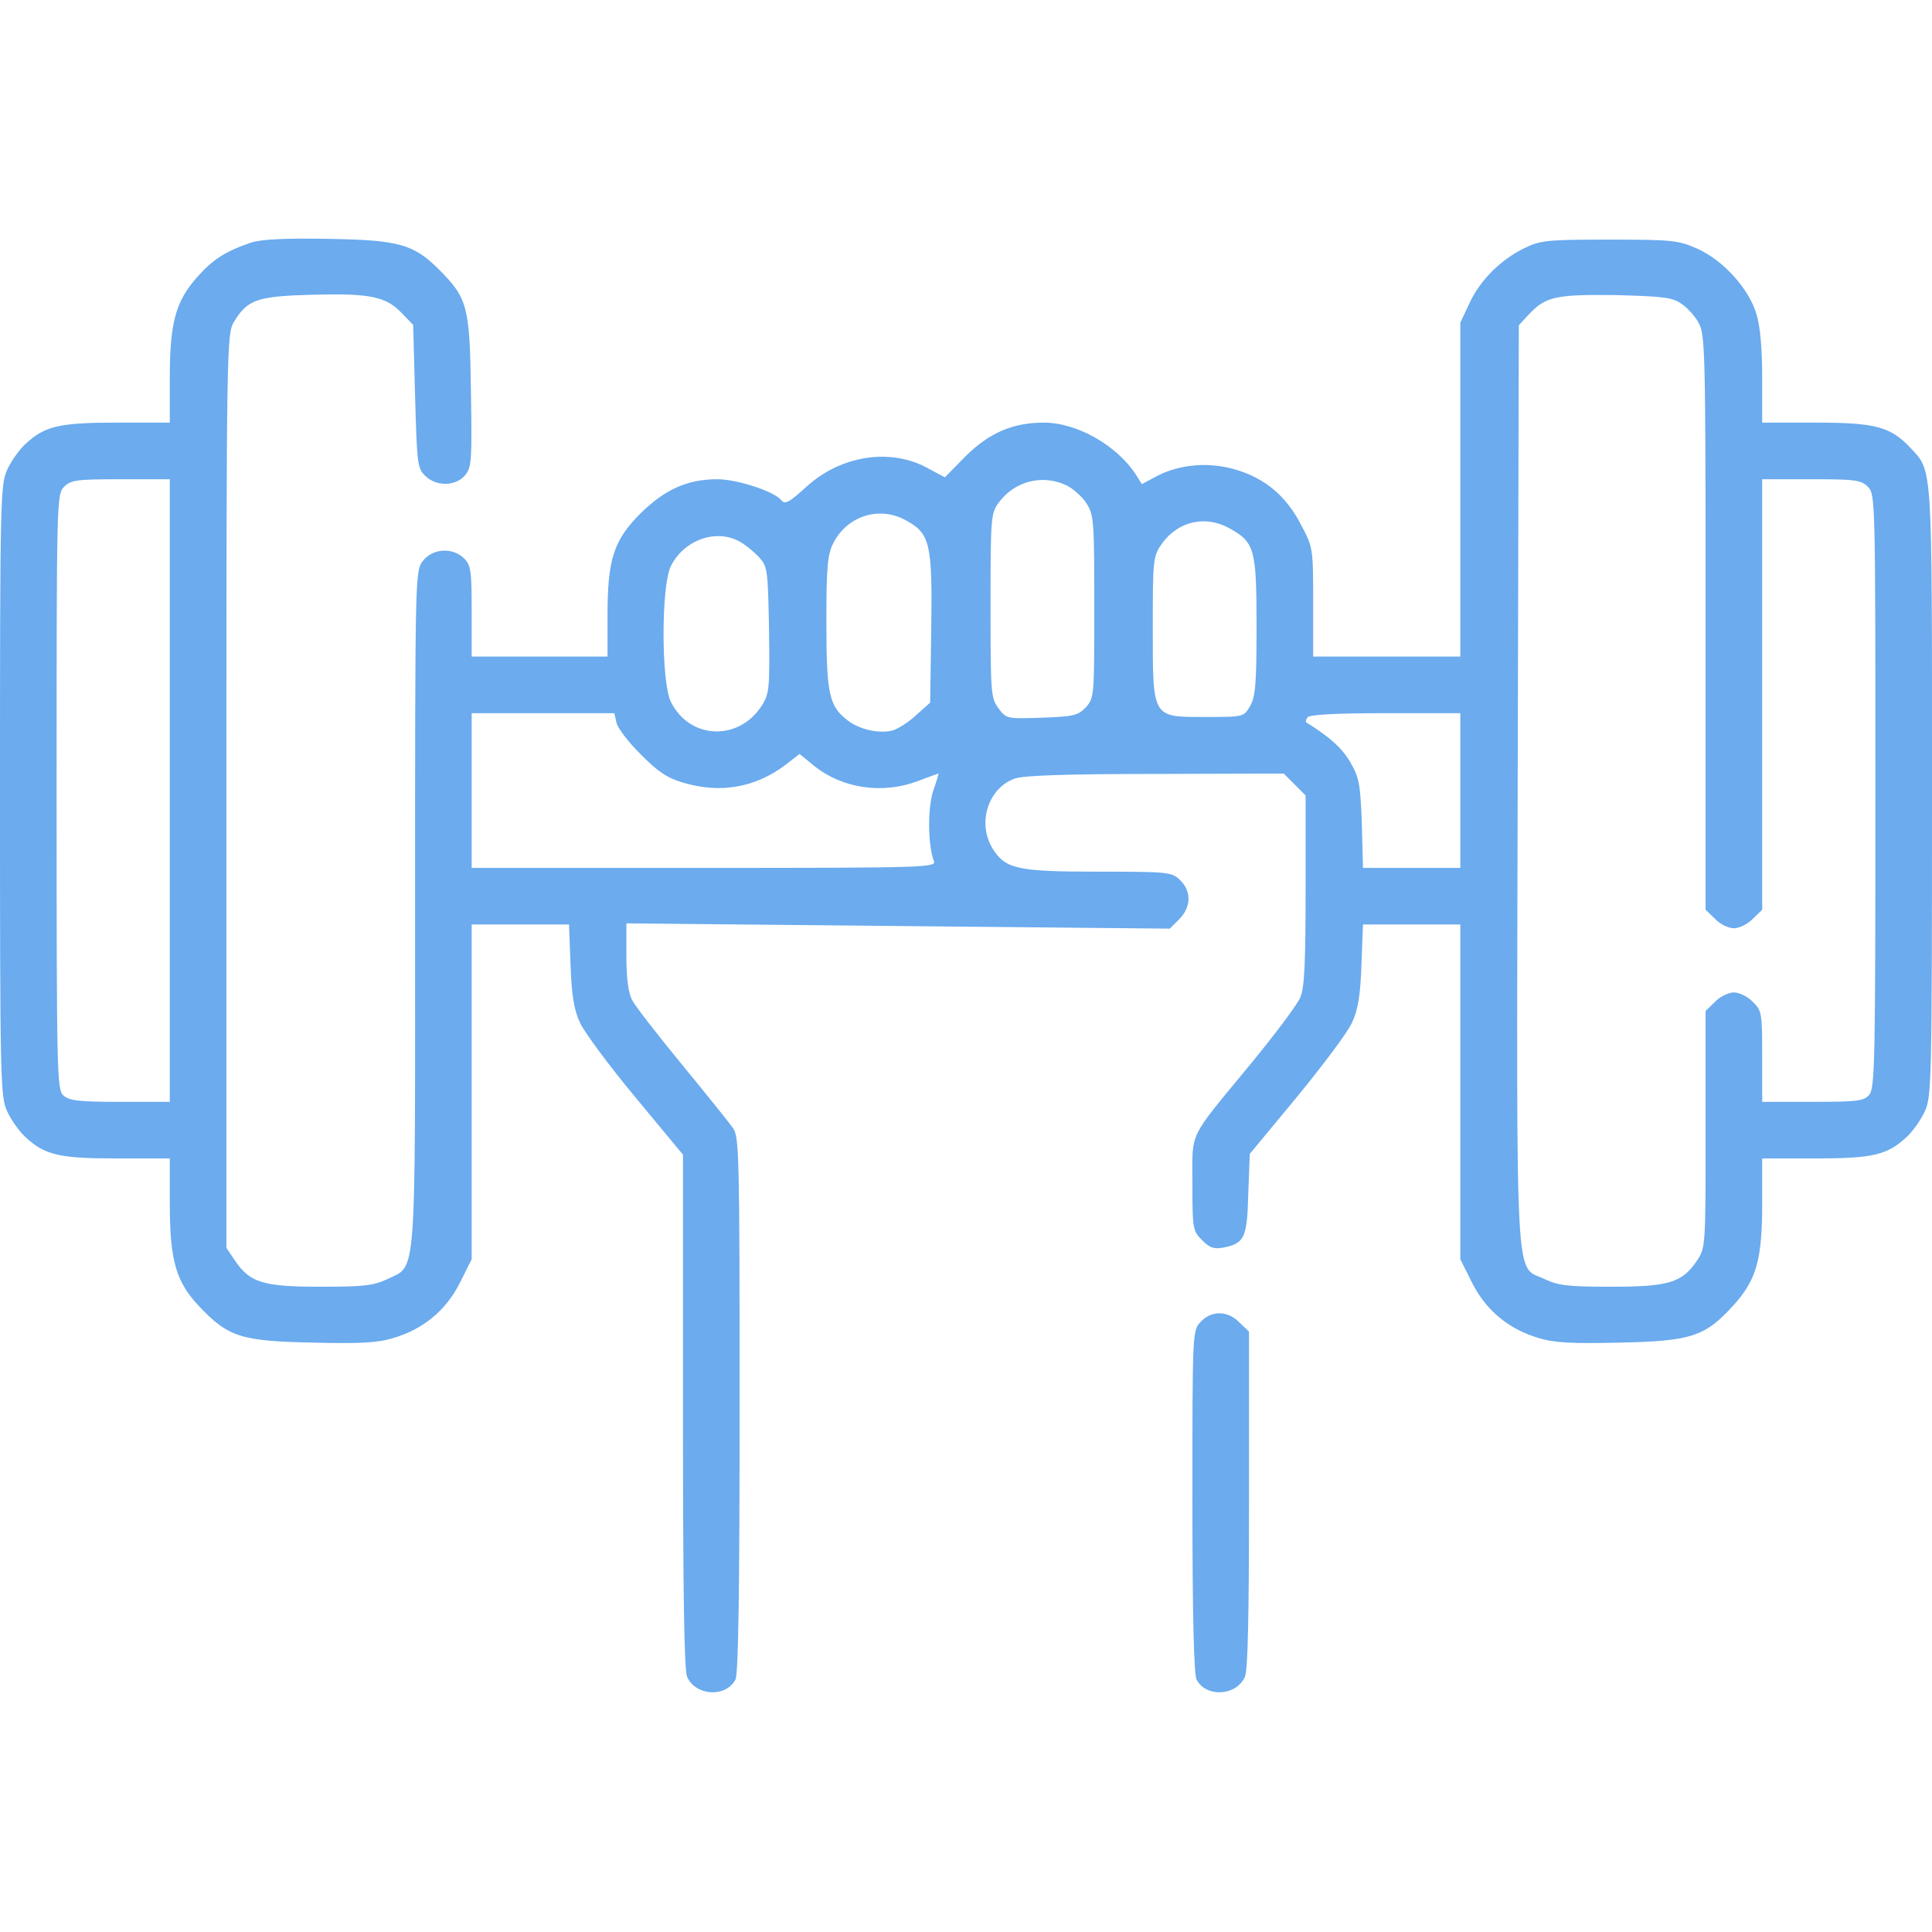 <svg width="80" height="80" viewBox="0 0 80 80" fill="none" xmlns="http://www.w3.org/2000/svg">
<g clip-path="url(#clip0_377_483)">
<path d="M10.391 10.047C9.344 10.406 8.812 10.735 8.141 11.5C7.266 12.5 7.031 13.375 7.031 15.656V17.5H4.844C2.438 17.5 1.844 17.641 1.031 18.406C0.781 18.641 0.453 19.11 0.297 19.453C0.016 20.047 0 20.75 0 32.734C0 44.719 0.016 45.422 0.297 46.016C0.453 46.359 0.781 46.828 1.031 47.063C1.844 47.828 2.438 47.969 4.844 47.969H7.031V49.813C7.031 52.188 7.281 53.063 8.234 54.078C9.438 55.359 9.969 55.531 12.906 55.594C14.875 55.641 15.625 55.609 16.281 55.406C17.516 55.047 18.469 54.266 19.047 53.109L19.531 52.141V45.203V38.281H21.547H23.562L23.625 39.953C23.672 41.234 23.766 41.813 24.016 42.344C24.188 42.734 25.219 44.125 26.312 45.438L28.281 47.813V58.438C28.281 65.984 28.328 69.156 28.453 69.438C28.812 70.234 30.062 70.297 30.453 69.547C30.578 69.344 30.625 65.672 30.625 58.172C30.625 47.953 30.609 47.078 30.359 46.719C30.203 46.5 29.266 45.328 28.25 44.094C27.234 42.859 26.297 41.656 26.172 41.406C26.016 41.109 25.938 40.5 25.938 39.594V38.234L37.188 38.344L48.438 38.453L48.828 38.063C49.328 37.563 49.344 36.891 48.859 36.438C48.516 36.109 48.359 36.094 45.5 36.094C42.109 36.094 41.625 35.984 41.094 35.125C40.453 34.063 40.922 32.625 42.031 32.234C42.406 32.109 44.203 32.047 47.859 32.047L53.156 32.031L53.609 32.484L54.062 32.938V36.875C54.062 39.813 54.016 40.922 53.844 41.297C53.734 41.578 52.797 42.828 51.781 44.063C49.156 47.25 49.375 46.797 49.375 49.031C49.375 50.891 49.391 50.969 49.781 51.359C50.094 51.672 50.266 51.734 50.672 51.656C51.531 51.484 51.641 51.25 51.688 49.438L51.75 47.781L53.703 45.422C54.781 44.109 55.812 42.734 55.984 42.344C56.234 41.813 56.328 41.234 56.375 39.953L56.438 38.281H58.453H60.469V45.203V52.141L60.953 53.109C61.531 54.266 62.484 55.047 63.719 55.406C64.375 55.609 65.125 55.641 67.094 55.594C70.047 55.531 70.609 55.344 71.797 54.031C72.734 52.984 72.969 52.156 72.969 49.813V47.969H75.156C77.562 47.969 78.156 47.828 78.969 47.063C79.219 46.828 79.547 46.359 79.703 46.016C79.984 45.422 80 44.719 80 32.766C80 18.969 80.031 19.547 79.094 18.531C78.281 17.672 77.656 17.5 75.203 17.5H72.969V15.656C72.969 14.469 72.891 13.531 72.734 13.016C72.422 11.953 71.359 10.781 70.281 10.297C69.5 9.953 69.266 9.922 66.641 9.922C64.031 9.922 63.781 9.953 63.109 10.281C62.125 10.766 61.281 11.61 60.844 12.563L60.469 13.36V20.266V27.188H57.422H54.375V24.938C54.375 22.703 54.375 22.672 53.859 21.703C53.25 20.531 52.375 19.797 51.141 19.438C50.062 19.125 48.891 19.219 47.953 19.688L47.281 20.047L47.047 19.672C46.266 18.453 44.609 17.5 43.219 17.5C41.938 17.5 40.969 17.922 40 18.875L39.125 19.766L38.453 19.406C36.906 18.531 34.828 18.844 33.391 20.156C32.672 20.813 32.5 20.906 32.344 20.703C32.047 20.344 30.516 19.844 29.703 19.844C28.469 19.844 27.531 20.266 26.531 21.25C25.406 22.375 25.156 23.156 25.156 25.5V27.188H22.344H19.531V25.313C19.531 23.641 19.5 23.406 19.219 23.125C18.75 22.656 17.922 22.703 17.516 23.219C17.188 23.641 17.188 23.703 17.188 37.609C17.188 53.344 17.266 52.359 16.031 52.969C15.469 53.234 15.062 53.281 13.266 53.281C10.891 53.281 10.344 53.109 9.734 52.203L9.375 51.672V32.75C9.375 14.266 9.391 13.813 9.688 13.328C10.25 12.406 10.625 12.266 12.953 12.203C15.344 12.141 15.984 12.281 16.641 12.969L17.109 13.453L17.188 16.406C17.266 19.188 17.281 19.391 17.609 19.703C18.062 20.156 18.875 20.141 19.266 19.672C19.531 19.344 19.547 19.031 19.5 16.188C19.453 12.672 19.359 12.344 18.172 11.156C17.125 10.11 16.516 9.938 13.594 9.891C11.781 9.86 10.828 9.906 10.391 10.047ZM69.578 12.547C69.828 12.703 70.156 13.047 70.312 13.328C70.609 13.813 70.625 14.203 70.625 25.75V37.672L71.016 38.047C71.219 38.266 71.578 38.438 71.797 38.438C72.016 38.438 72.375 38.266 72.578 38.047L72.969 37.672V28.75V19.844H75C76.828 19.844 77.062 19.875 77.344 20.156C77.656 20.469 77.656 20.672 77.656 32.766C77.656 43.984 77.641 45.078 77.391 45.344C77.172 45.594 76.875 45.625 75.047 45.625H72.969V43.75C72.969 41.953 72.953 41.844 72.578 41.484C72.375 41.266 72.016 41.094 71.797 41.094C71.578 41.094 71.219 41.266 71.016 41.484L70.625 41.859V46.766C70.625 51.609 70.625 51.672 70.266 52.203C69.656 53.109 69.109 53.281 66.734 53.281C64.938 53.281 64.531 53.234 63.969 52.969C62.719 52.359 62.797 53.953 62.844 32.531L62.891 13.469L63.281 13.047C63.984 12.281 64.406 12.188 66.875 12.219C68.766 12.266 69.234 12.313 69.578 12.547ZM7.031 32.734V45.625H4.969C3.281 45.625 2.859 45.578 2.625 45.359C2.359 45.125 2.344 44.531 2.344 32.781C2.344 20.672 2.344 20.469 2.656 20.156C2.938 19.875 3.172 19.844 5 19.844H7.031V32.734ZM44.156 20.094C44.438 20.235 44.828 20.578 45 20.86C45.297 21.328 45.312 21.625 45.312 25.125C45.312 28.813 45.312 28.891 44.969 29.281C44.641 29.625 44.469 29.672 43.141 29.719C41.688 29.766 41.672 29.766 41.344 29.328C41.031 28.906 41.016 28.703 41.016 25.078C41.016 21.469 41.031 21.25 41.344 20.828C42 19.922 43.156 19.625 44.156 20.094ZM37.484 21.531C38.516 22.078 38.609 22.5 38.562 25.985L38.516 29.094L37.938 29.61C37.625 29.906 37.172 30.188 36.953 30.25C36.391 30.391 35.562 30.203 35.078 29.813C34.328 29.235 34.219 28.703 34.219 25.75C34.219 23.485 34.266 22.953 34.5 22.5C35.062 21.375 36.391 20.938 37.484 21.531ZM50.938 21.891C51.953 22.469 52.031 22.735 52.031 25.938C52.031 28.344 51.984 28.844 51.766 29.235C51.5 29.688 51.5 29.688 49.906 29.688C47.688 29.688 47.734 29.766 47.734 25.938C47.734 23.141 47.75 23.031 48.109 22.516C48.781 21.578 49.922 21.313 50.938 21.891ZM30.594 22.406C30.828 22.531 31.188 22.813 31.406 23.047C31.781 23.453 31.797 23.531 31.844 26.063C31.875 28.453 31.859 28.719 31.562 29.188C30.625 30.703 28.562 30.641 27.781 29.063C27.375 28.266 27.375 24.235 27.781 23.438C28.312 22.375 29.609 21.891 30.594 22.406ZM25.531 29.938C25.594 30.172 26.047 30.766 26.547 31.25C27.234 31.953 27.641 32.219 28.281 32.406C29.828 32.875 31.297 32.609 32.547 31.656L33.109 31.219L33.719 31.719C34.891 32.656 36.547 32.891 38 32.344C38.453 32.172 38.844 32.031 38.859 32.031C38.875 32.031 38.781 32.359 38.641 32.75C38.406 33.469 38.422 35.031 38.672 35.656C38.781 35.922 38.266 35.938 29.156 35.938H19.531V32.734V29.531H22.484H25.438L25.531 29.938ZM60.469 32.734V35.938H58.453H56.438L56.391 34.094C56.328 32.438 56.281 32.203 55.906 31.547C55.562 30.969 55.062 30.516 54.078 29.906C54.062 29.875 54.078 29.797 54.141 29.703C54.203 29.594 55.312 29.531 57.359 29.531H60.469V32.734Z" fill="#6BABEE"/>
<path d="M49.719 54.734C49.375 55.094 49.375 55.125 49.375 62.172C49.375 66.859 49.438 69.344 49.547 69.547C49.938 70.297 51.188 70.234 51.547 69.438C51.672 69.172 51.719 66.922 51.719 62.094V55.141L51.328 54.766C50.844 54.266 50.172 54.25 49.719 54.734Z" fill="#6BABEE"/>
</g>
<defs>
<clipPath id="clip0_377_483">
<rect width="80" height="80" fill="white"/>
</clipPath>
</defs>
</svg>
